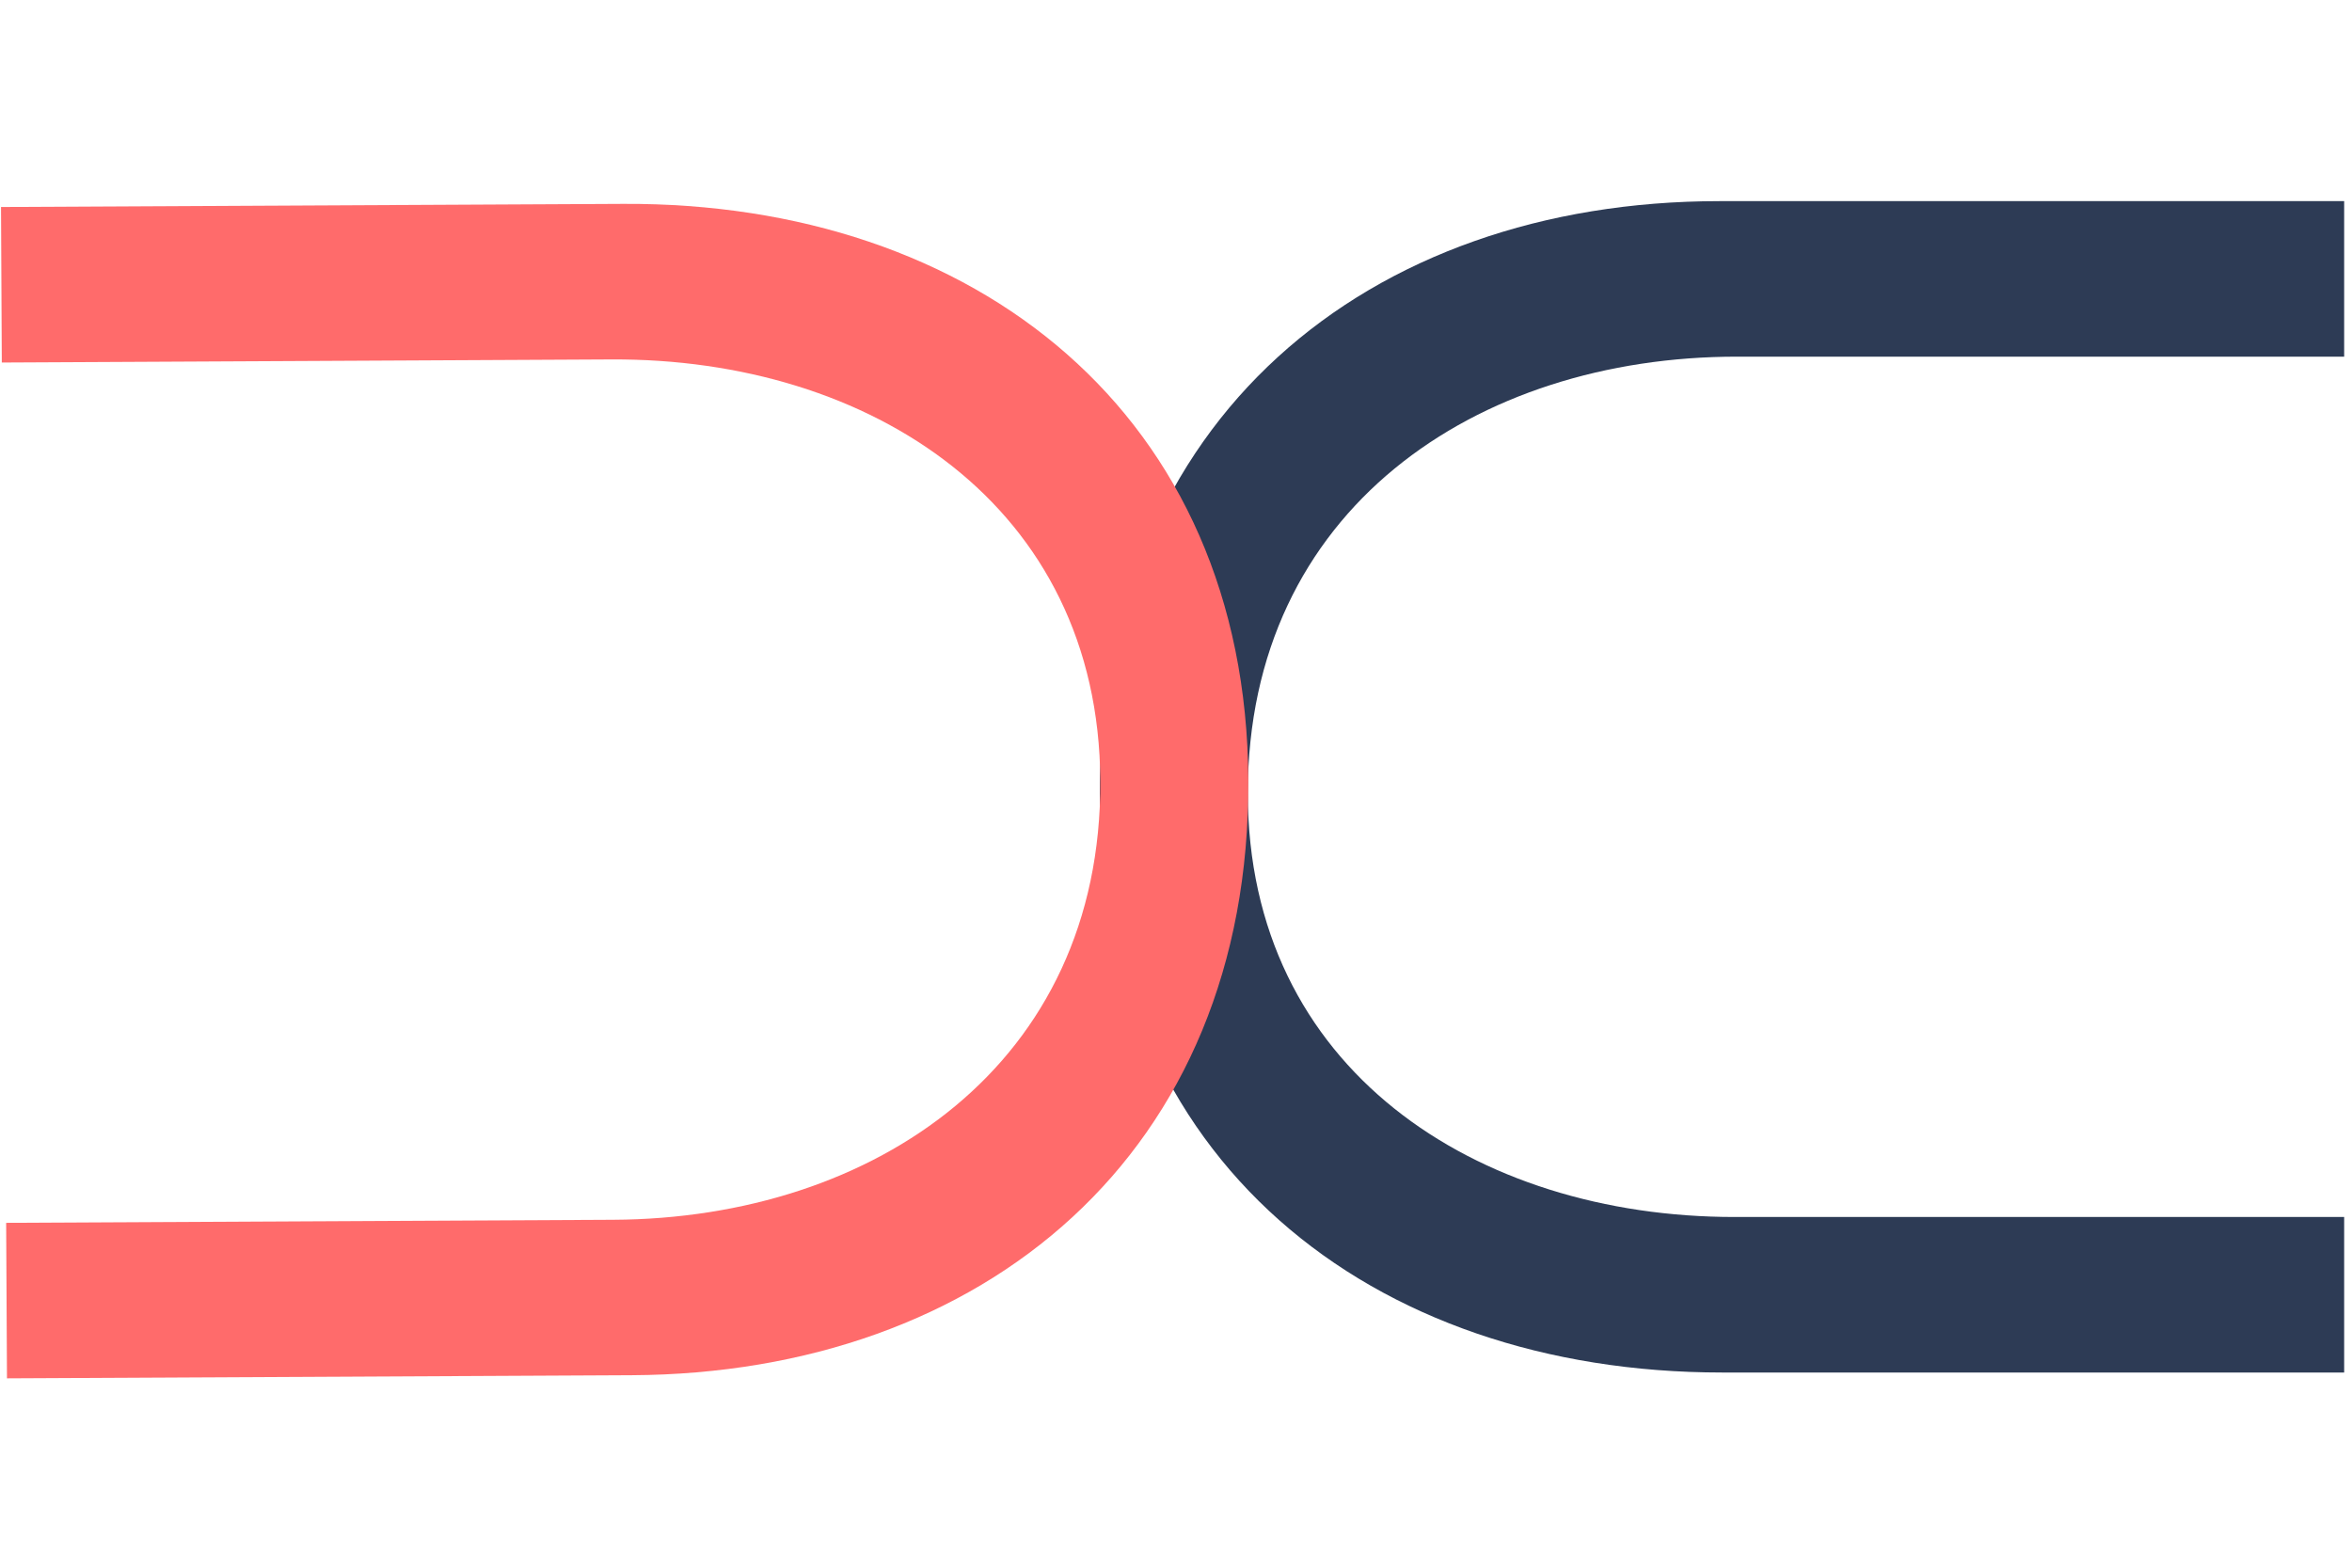<svg width="60" height="40" viewBox="0 0 60 40" fill="none" xmlns="http://www.w3.org/2000/svg">
<path d="M31.832 20.236C31.832 27.276 37.656 31.052 44.248 31.052L59.8 31.052L59.8 35.02L43.928 35.02C34.968 35.02 28.056 29.58 28.056 20.236C28.056 10.7 34.904 5.132 43.864 5.132L59.8 5.132L59.8 9.1L44.312 9.1C37.656 9.1 31.832 13.004 31.832 20.236Z" fill="#2D3B55"/>
<path d="M28.069 19.924C28.033 12.884 22.19 9.138 15.598 9.171L0.046 9.25L0.026 5.282L15.898 5.202C24.858 5.156 31.797 10.561 31.845 19.905C31.893 29.441 25.073 35.044 16.113 35.089L0.178 35.169L0.157 31.201L15.645 31.123C22.301 31.09 28.105 27.156 28.069 19.924Z" fill="#FF6B6B"/>
</svg>
